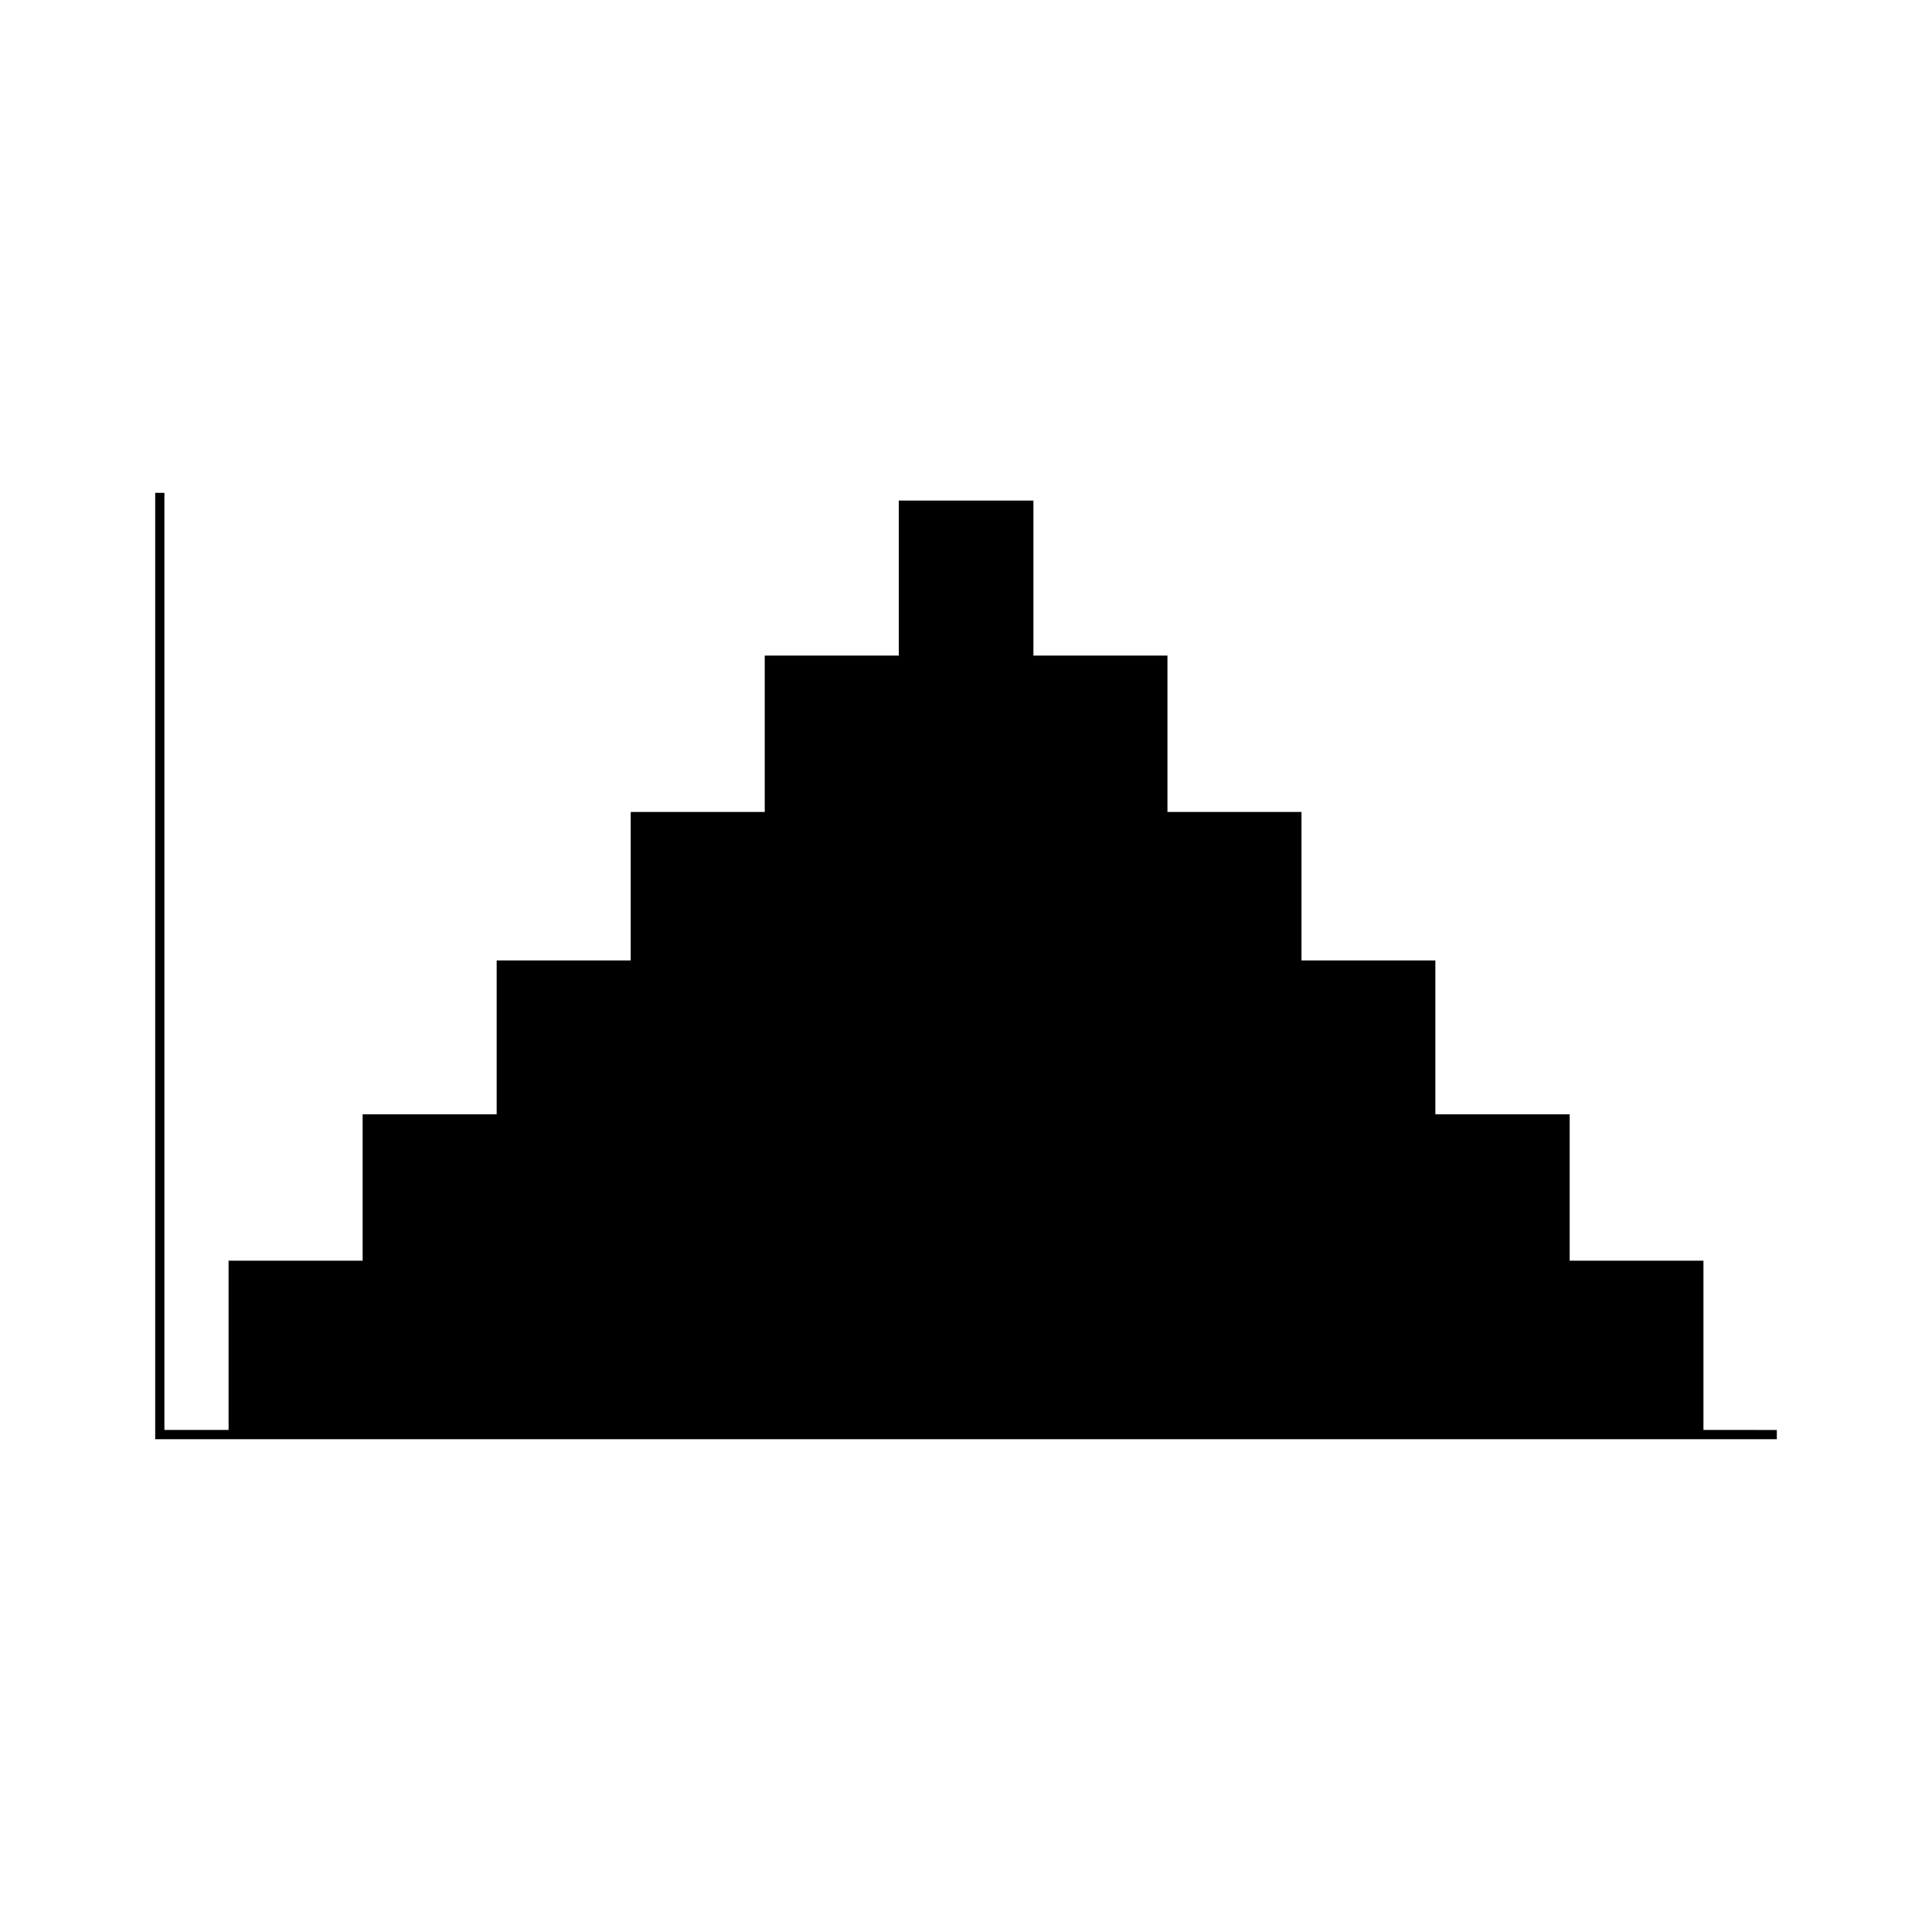 <?xml version="1.0" encoding="UTF-8"?>
<!-- Uploaded to: ICON Repo, www.iconrepo.com, Generator: ICON Repo Mixer Tools -->
<svg fill="#000000" width="800px" height="800px" version="1.1" viewBox="144 144 512 512" xmlns="http://www.w3.org/2000/svg">
 <path d="m604.91 522.95h-9.48v-44.852h-35.449v-38.809h-35.598v-40.758h-35.473v-39.355h-35.523v-41.434h-35.52v-41.086h-35.68v41.086h-35.523v41.434h-35.52v39.355h-35.523v40.758h-35.523v38.809h-35.523v44.852h-17.008v-248.34h-2.438v250.79h429.75v-2.441z"/>
</svg>